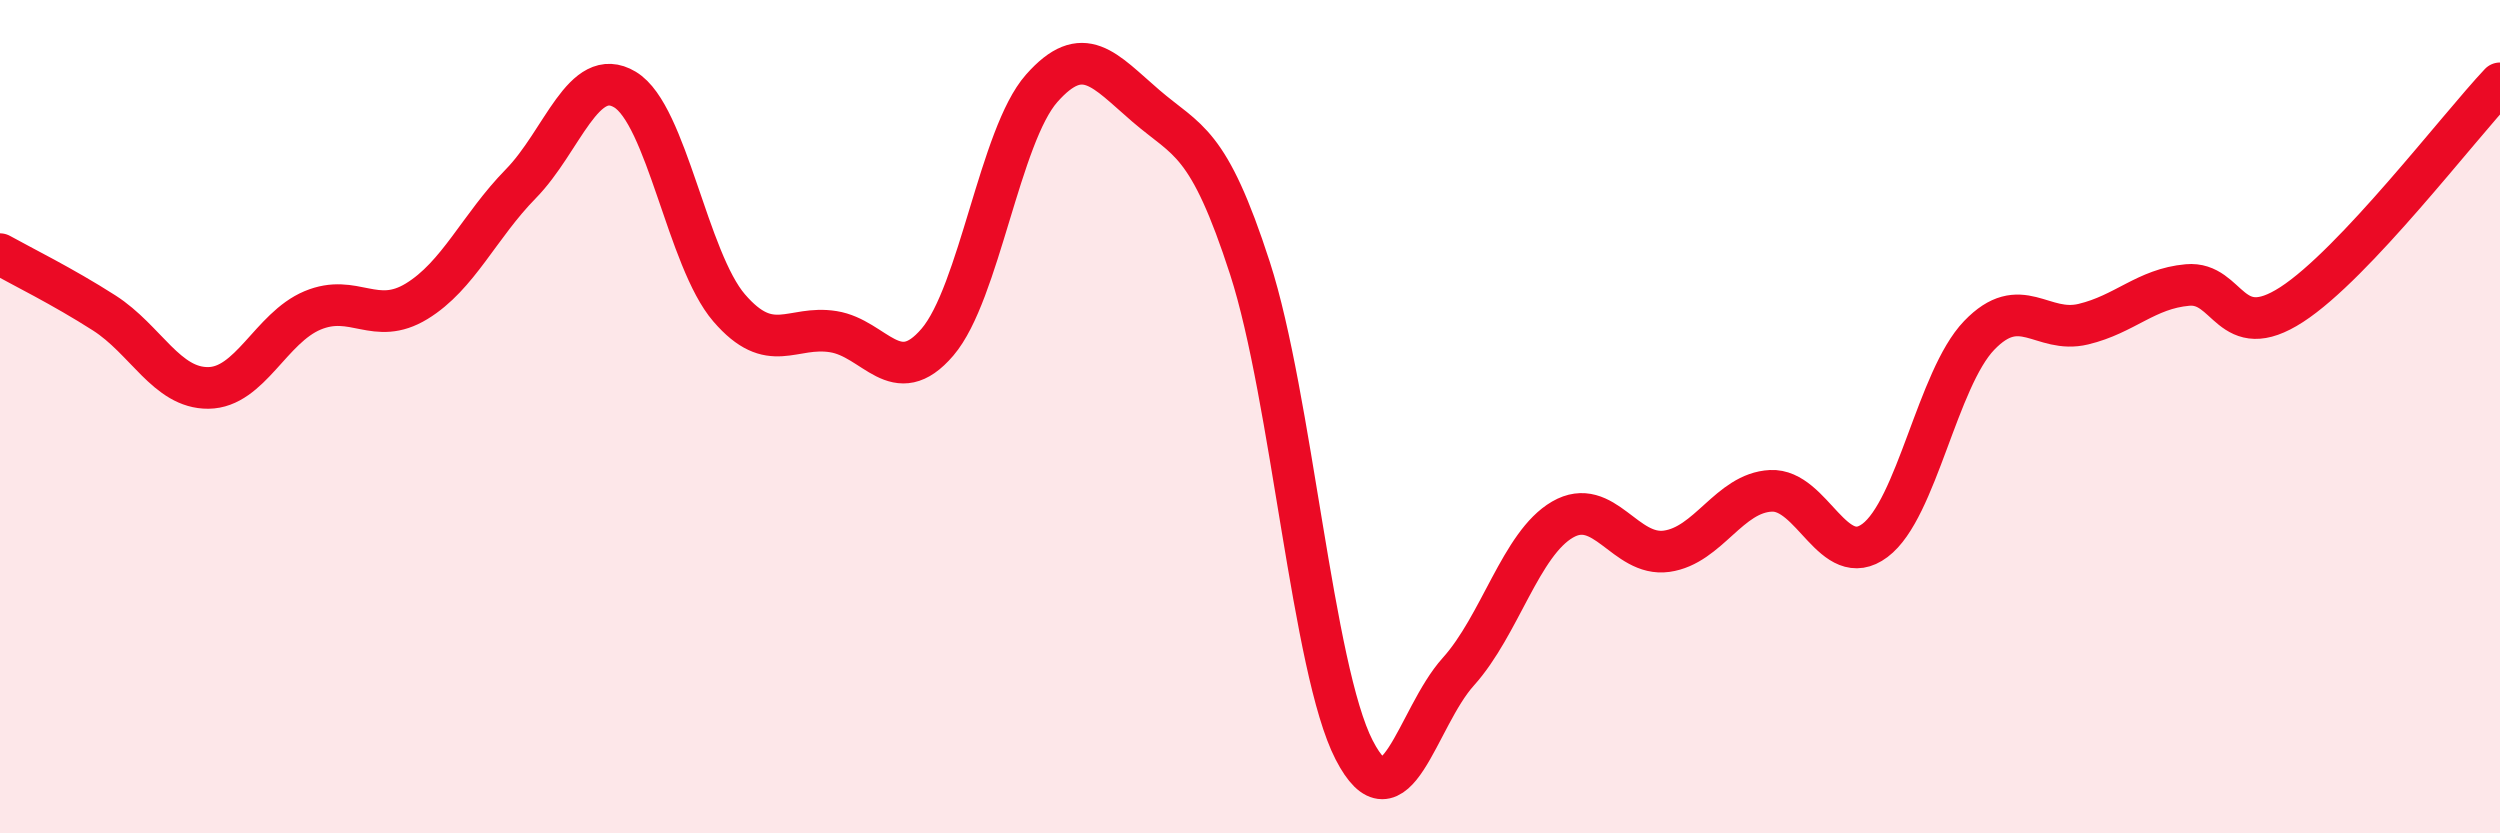 
    <svg width="60" height="20" viewBox="0 0 60 20" xmlns="http://www.w3.org/2000/svg">
      <path
        d="M 0,6.1 C 0.5,6.38 1.5,6.87 2.5,7.51 C 3.5,8.15 4,9.32 5,9.31 C 6,9.3 6.5,7.87 7.5,7.45 C 8.5,7.03 9,7.84 10,7.23 C 11,6.62 11.5,5.43 12.5,4.41 C 13.5,3.39 14,1.55 15,2.15 C 16,2.75 16.5,6.23 17.5,7.39 C 18.5,8.55 19,7.8 20,7.96 C 21,8.12 21.5,9.38 22.5,8.21 C 23.5,7.04 24,3.25 25,2.12 C 26,0.99 26.5,1.68 27.5,2.54 C 28.5,3.4 29,3.35 30,6.44 C 31,9.53 31.5,16.06 32.5,18 C 33.5,19.94 34,17.23 35,16.12 C 36,15.01 36.5,13.05 37.5,12.47 C 38.5,11.89 39,13.37 40,13.23 C 41,13.09 41.5,11.83 42.5,11.78 C 43.5,11.73 44,13.72 45,12.97 C 46,12.22 46.5,9.09 47.5,8.05 C 48.5,7.01 49,8.02 50,7.78 C 51,7.54 51.5,6.93 52.5,6.84 C 53.5,6.75 53.5,8.28 55,7.31 C 56.5,6.34 59,3.06 60,2L60 20L0 20Z"
        fill="#EB0A25"
        opacity="0.1"
        stroke-linecap="round"
        stroke-linejoin="round"
      />
      <path
        d="M 0,6.1 C 0.5,6.38 1.5,6.87 2.5,7.51 C 3.5,8.15 4,9.32 5,9.31 C 6,9.3 6.5,7.87 7.5,7.45 C 8.5,7.03 9,7.84 10,7.23 C 11,6.62 11.5,5.43 12.5,4.41 C 13.5,3.39 14,1.55 15,2.15 C 16,2.75 16.5,6.23 17.5,7.39 C 18.5,8.55 19,7.8 20,7.96 C 21,8.12 21.5,9.38 22.5,8.21 C 23.5,7.04 24,3.25 25,2.12 C 26,0.99 26.5,1.68 27.5,2.54 C 28.5,3.4 29,3.35 30,6.44 C 31,9.53 31.5,16.06 32.5,18 C 33.5,19.94 34,17.23 35,16.12 C 36,15.01 36.5,13.05 37.5,12.47 C 38.5,11.89 39,13.37 40,13.23 C 41,13.09 41.5,11.83 42.5,11.78 C 43.5,11.73 44,13.72 45,12.97 C 46,12.22 46.5,9.09 47.5,8.05 C 48.5,7.01 49,8.02 50,7.78 C 51,7.54 51.5,6.93 52.5,6.84 C 53.5,6.75 53.5,8.28 55,7.31 C 56.5,6.34 59,3.06 60,2"
        stroke="#EB0A25"
        stroke-width="1"
        fill="none"
        stroke-linecap="round"
        stroke-linejoin="round"
      />
    </svg>
  